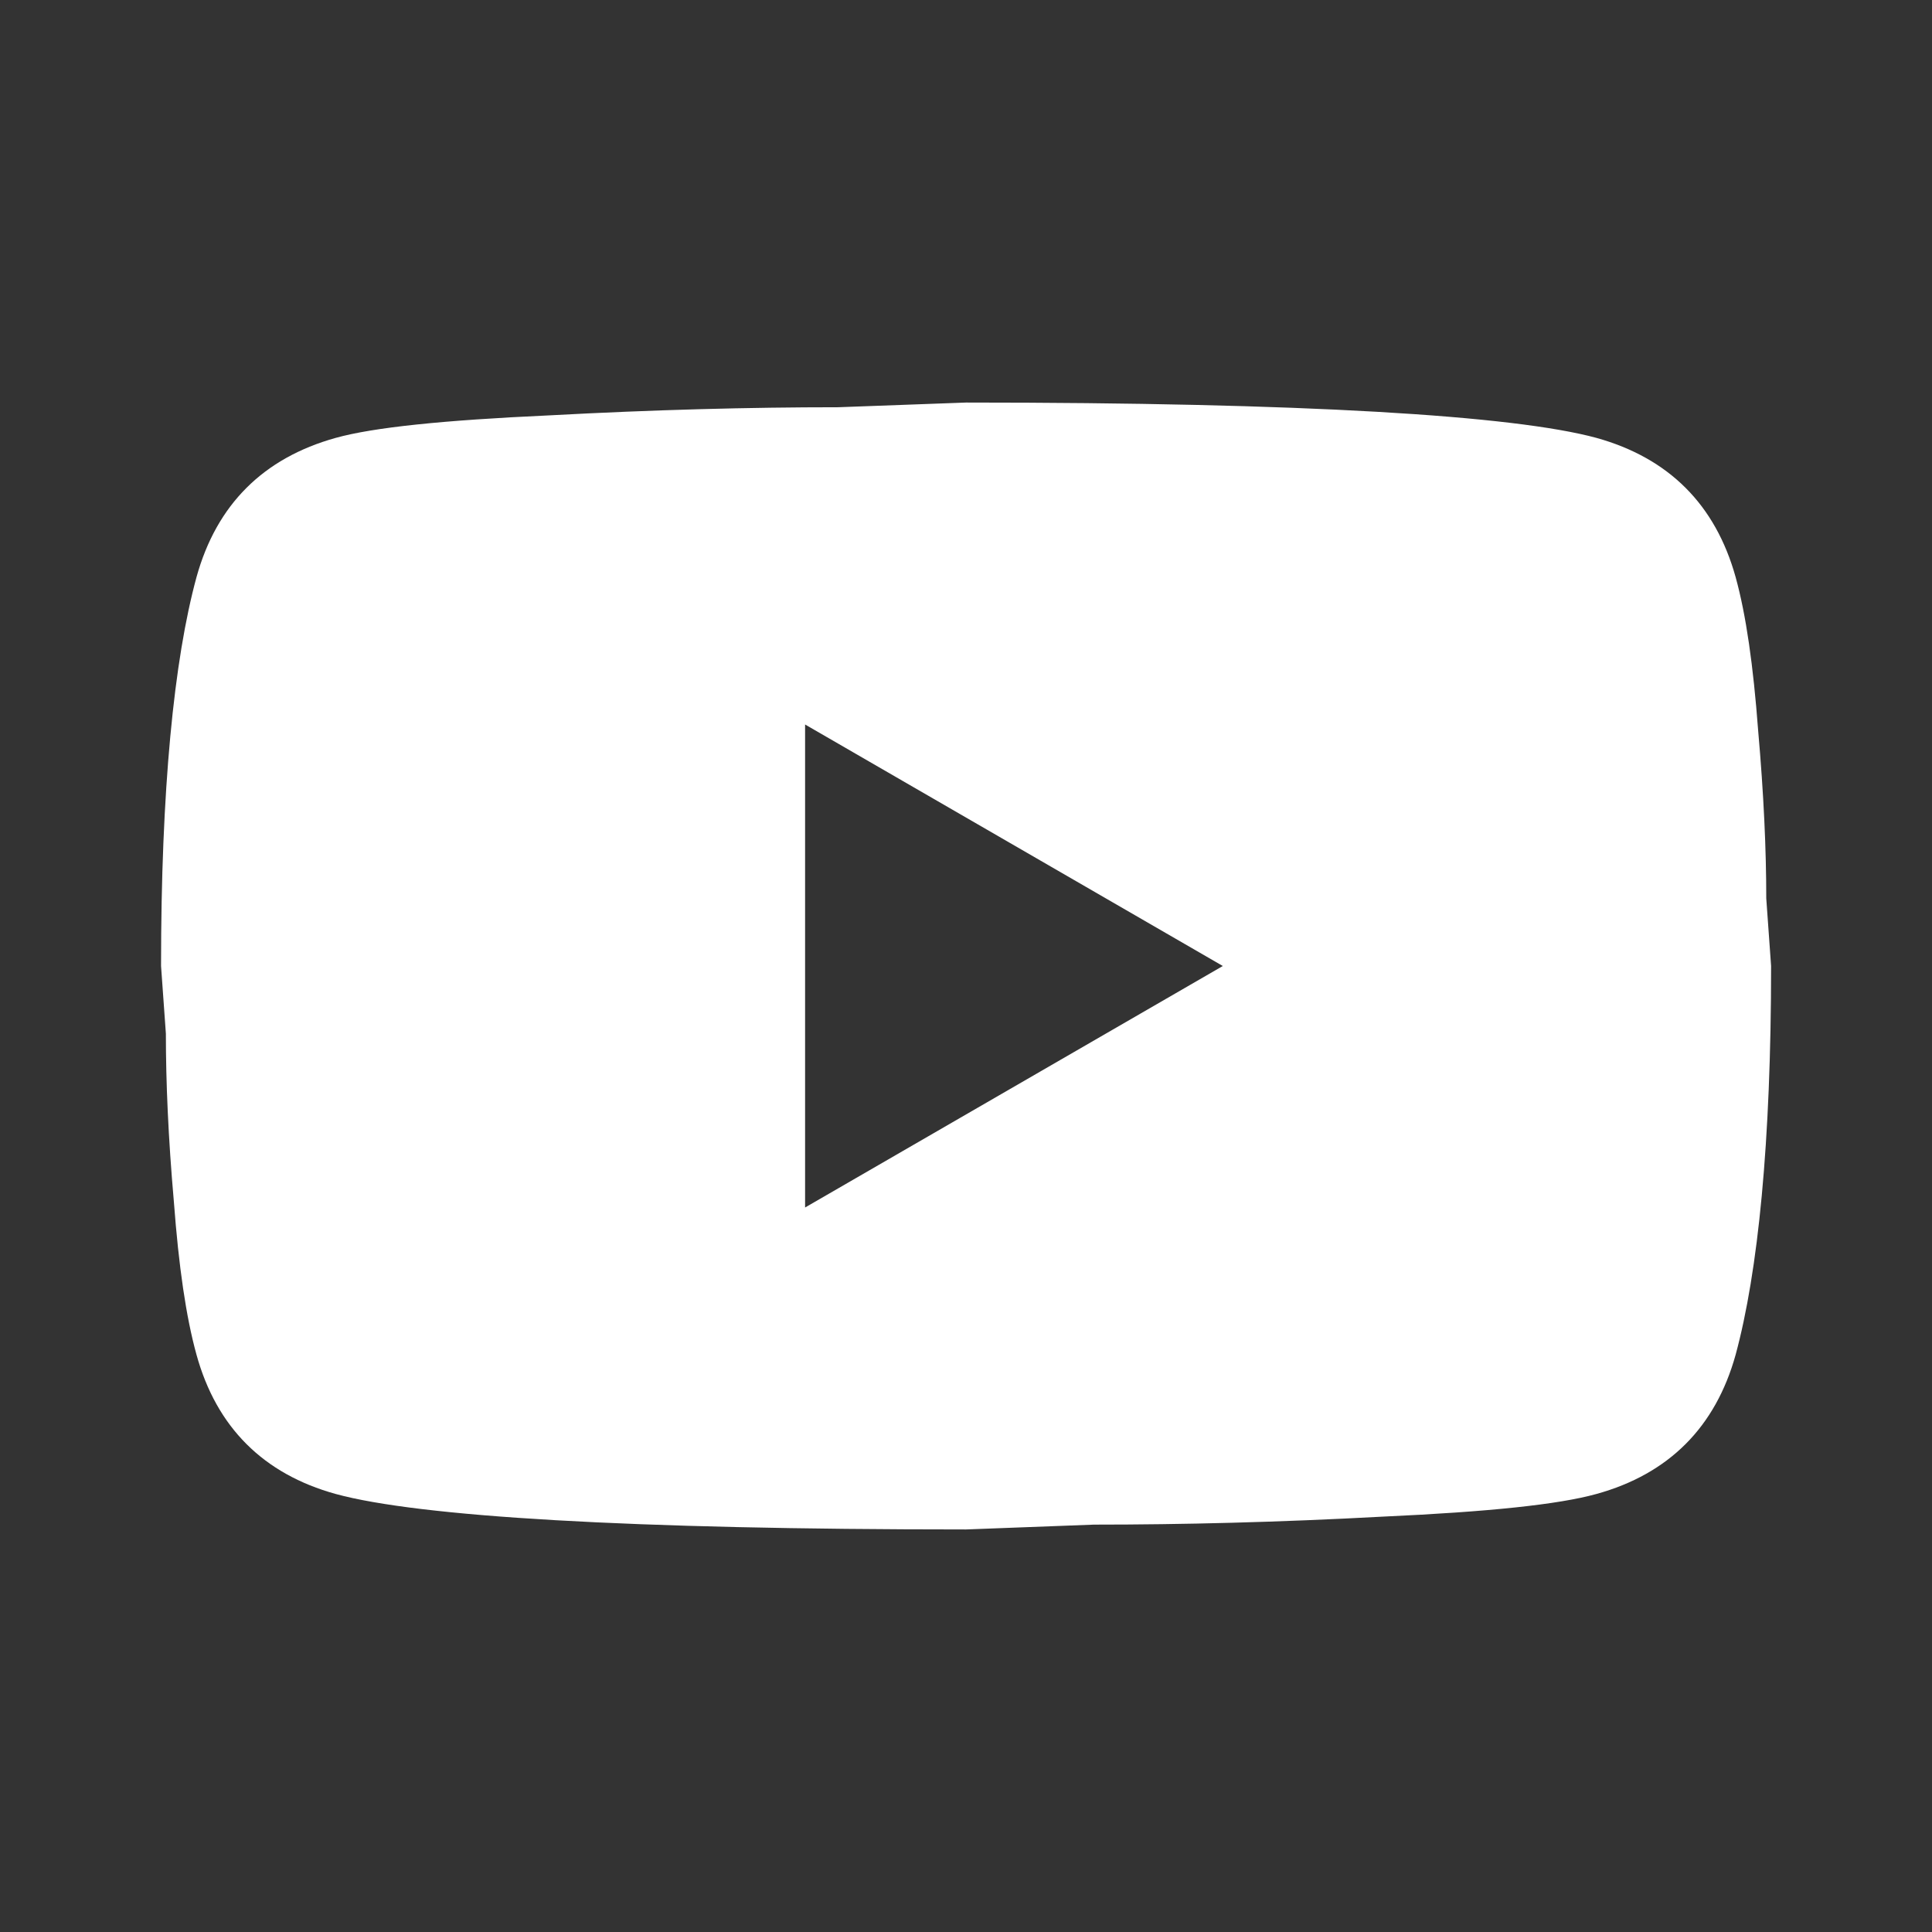 <svg width="14" height="14" viewBox="0 0 14 14" fill="none" xmlns="http://www.w3.org/2000/svg">
<rect x="0" y="0" width="14" height="14" fill="#333333" stroke="none"/>
<g id="mdi:youtube">
<path id="Vector" d="M5.834 8.75L8.861 7L5.834 5.25V8.75ZM12.577 4.182C12.653 4.457 12.705 4.824 12.74 5.291C12.781 5.757 12.799 6.16 12.799 6.51L12.834 7C12.834 8.277 12.74 9.216 12.577 9.817C12.431 10.342 12.093 10.681 11.568 10.826C11.294 10.902 10.792 10.955 10.022 10.99C9.264 11.031 8.569 11.048 7.928 11.048L7 11.083C4.556 11.083 3.034 10.99 2.433 10.826C1.908 10.681 1.569 10.342 1.424 9.817C1.348 9.543 1.295 9.176 1.26 8.709C1.219 8.242 1.202 7.84 1.202 7.49L1.167 7C1.167 5.722 1.26 4.783 1.424 4.182C1.569 3.657 1.908 3.319 2.433 3.173C2.707 3.097 3.209 3.045 3.979 3.01C4.737 2.969 5.431 2.951 6.073 2.951L7 2.917C9.444 2.917 10.967 3.01 11.568 3.173C12.093 3.319 12.431 3.657 12.577 4.182Z" fill="white"/>
</g>
</svg>
